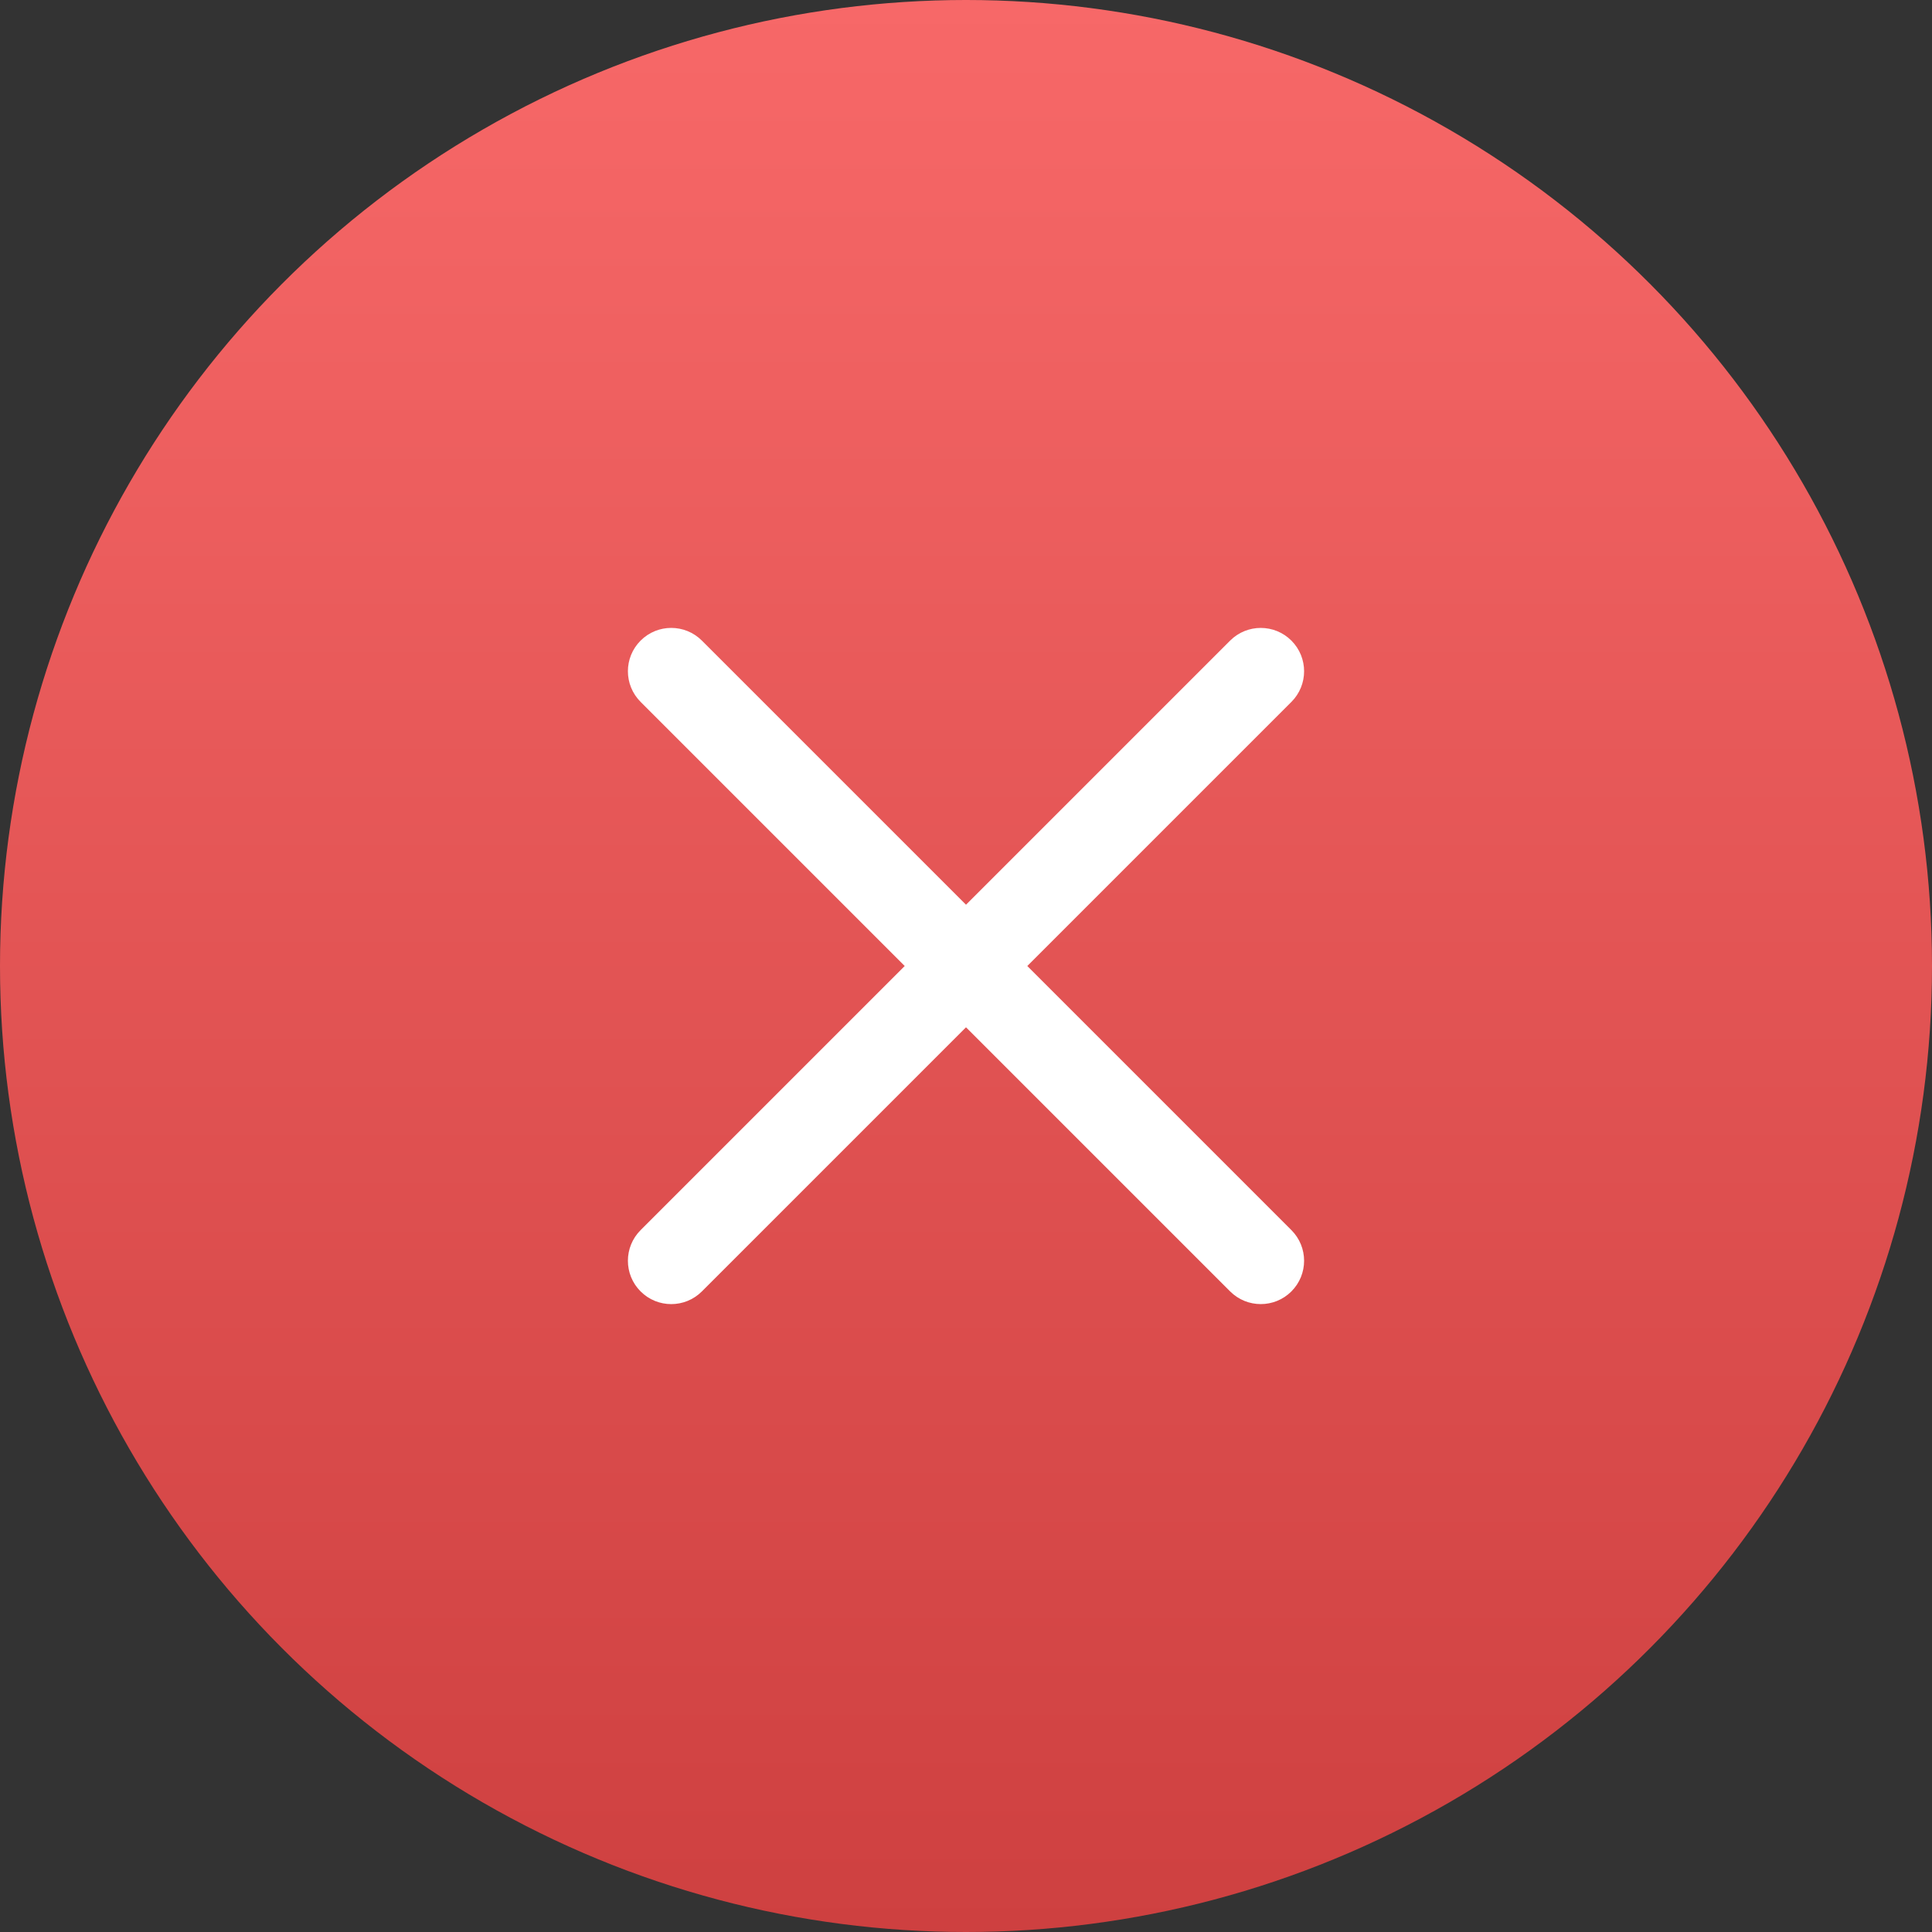 <?xml version="1.0" encoding="UTF-8"?> <svg xmlns="http://www.w3.org/2000/svg" width="280" height="280" viewBox="0 0 280 280" fill="none"><rect x="0" y="0" width="280" height="280" fill="#333333" stroke="none"/> <circle cx="140" cy="140" r="140" fill="url(#paint0_linear_0_35)"></circle> <path fill-rule="evenodd" clip-rule="evenodd" d="M187.16 187.16C189.613 184.707 189.613 180.731 187.16 178.278L148.883 140.001L187.16 101.725C189.613 99.272 189.613 95.295 187.16 92.843C184.707 90.39 180.731 90.39 178.278 92.843L140.002 131.119L101.723 92.841C99.27 90.388 95.293 90.388 92.841 92.841C90.388 95.293 90.388 99.27 92.841 101.722L131.12 140.001L92.84 178.28C90.388 180.733 90.388 184.71 92.84 187.162C95.293 189.615 99.269 189.615 101.722 187.162L140.002 148.883L178.279 187.16C180.731 189.613 184.708 189.613 187.16 187.16Z" fill="white"></path> <defs> <linearGradient id="paint0_linear_0_35" x1="140" y1="0" x2="140" y2="280" gradientUnits="userSpaceOnUse"> <stop stop-color="#F76868"></stop> <stop offset="1" stop-color="#CE4040"></stop> </linearGradient> </defs> </svg> 